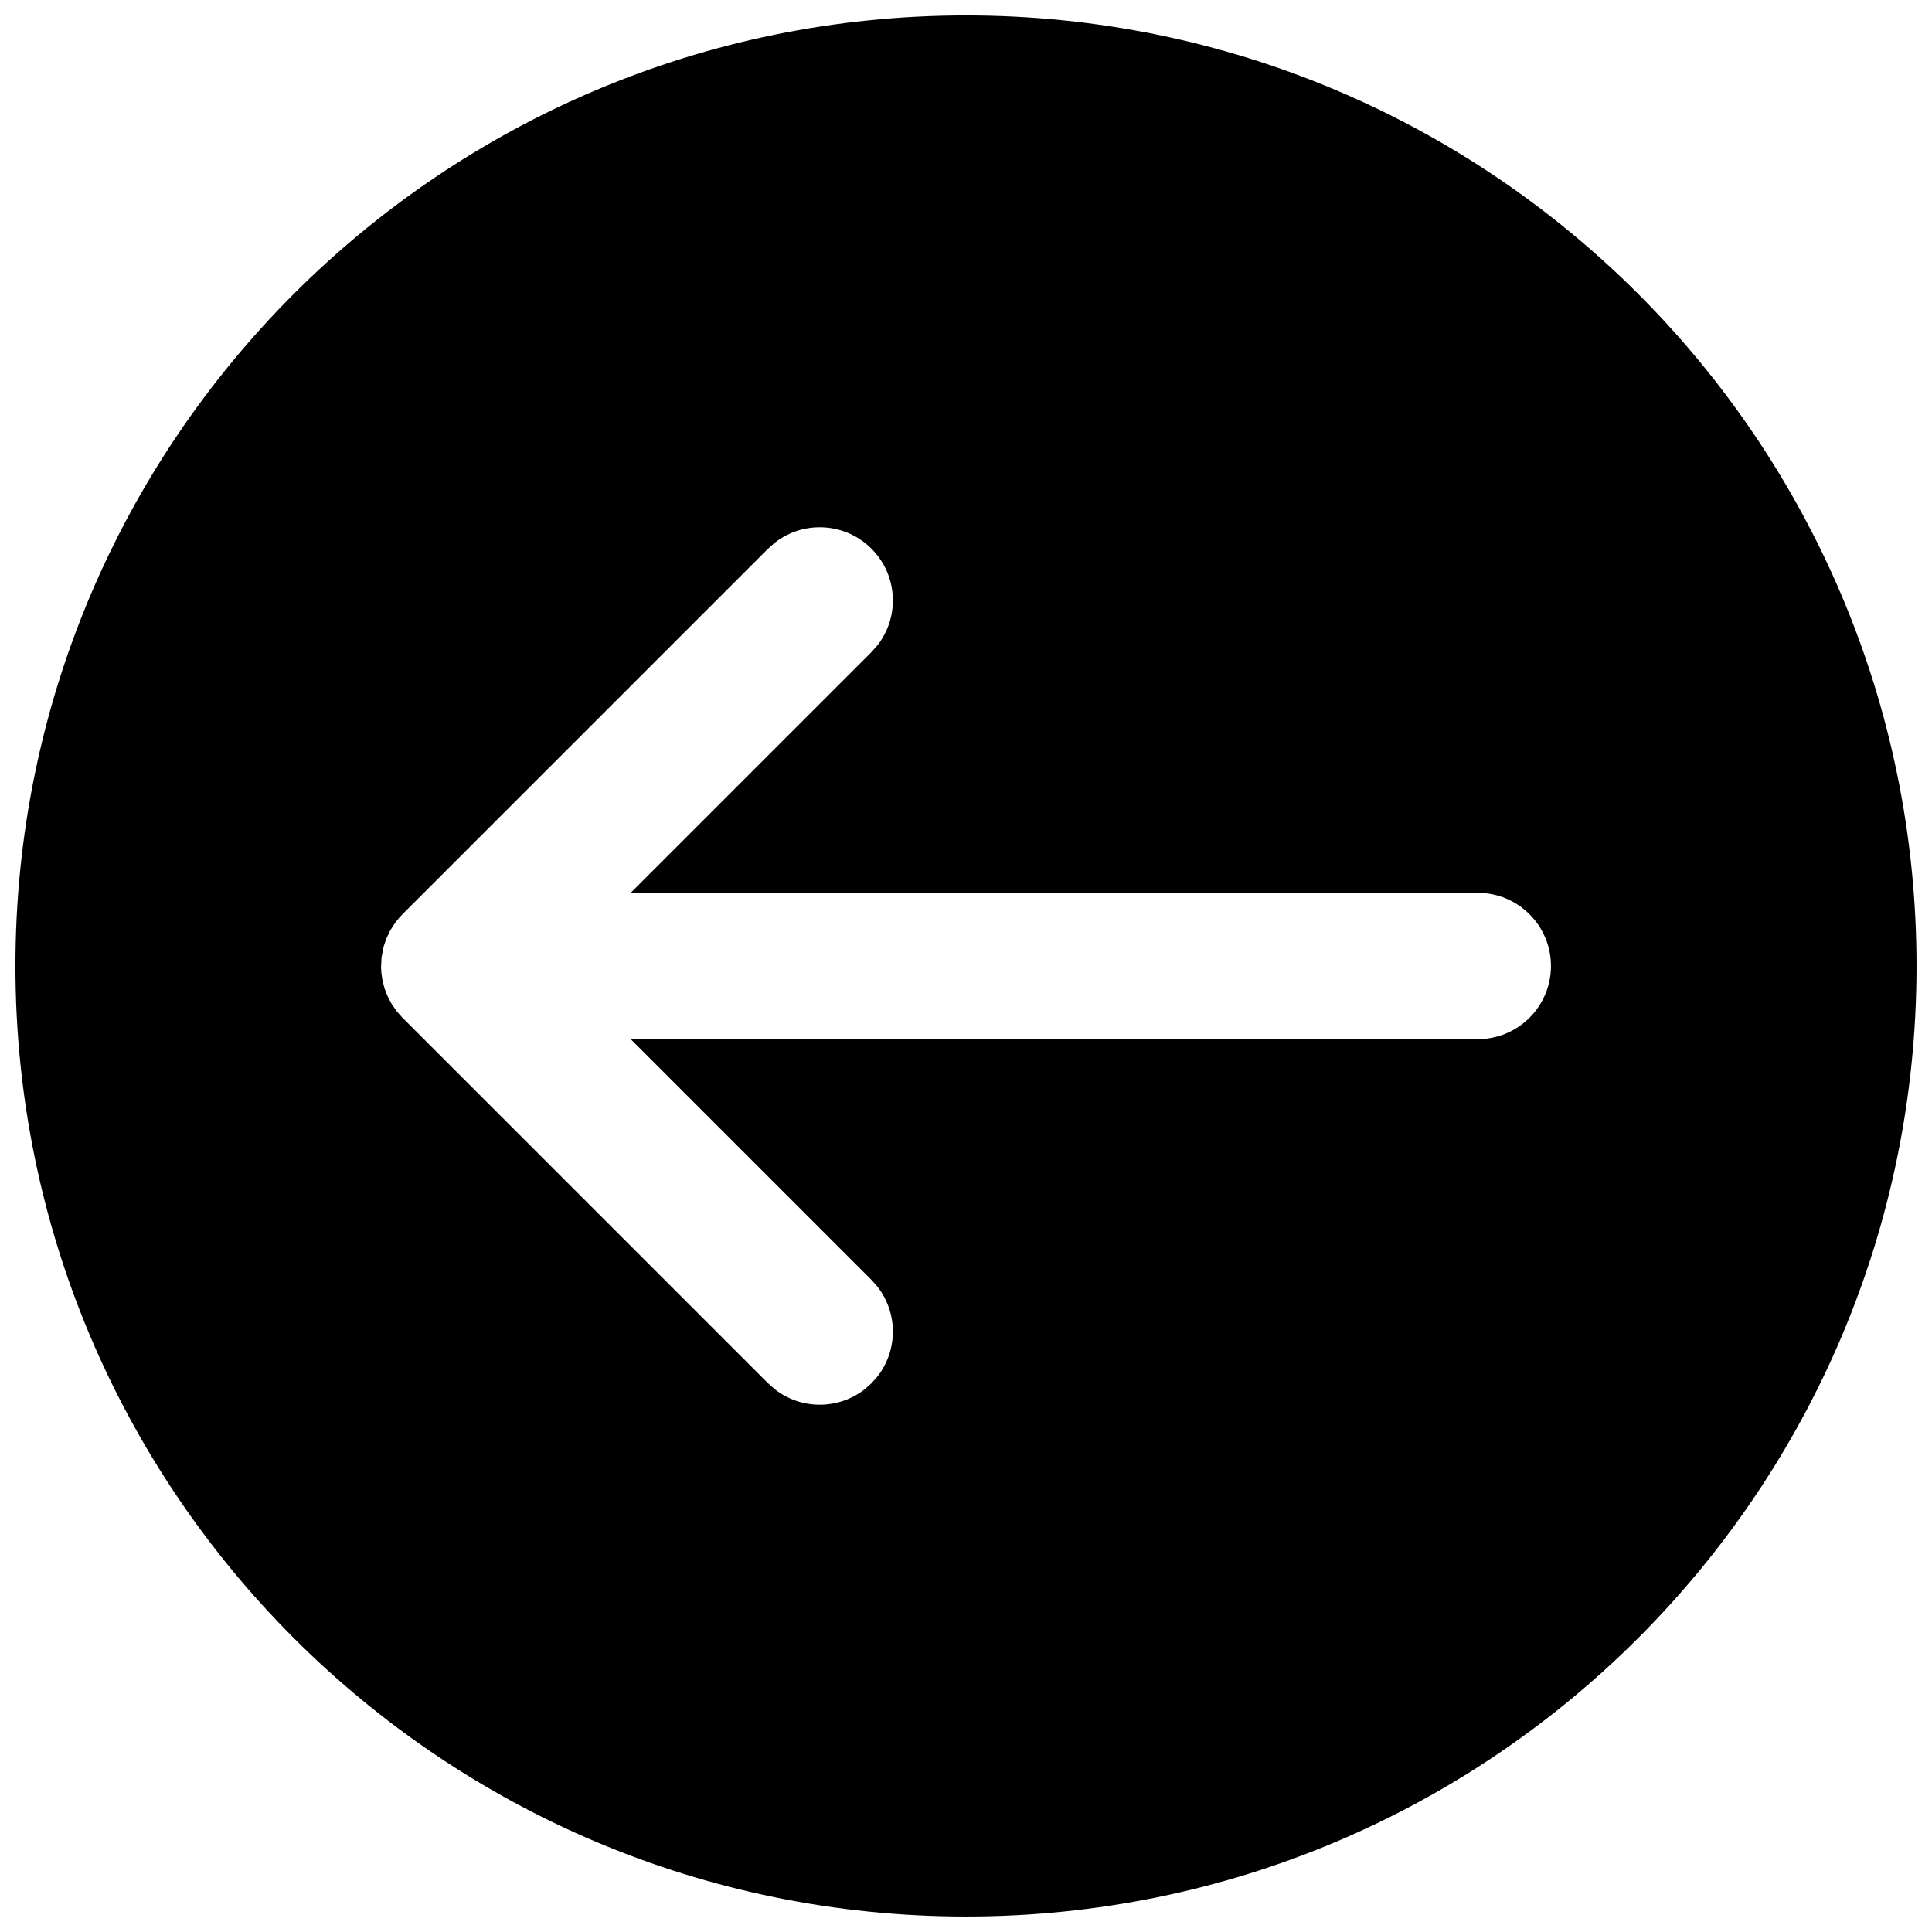 <?xml version="1.0" encoding="UTF-8"?>
<!-- Uploaded to: ICON Repo, www.svgrepo.com, Generator: ICON Repo Mixer Tools -->
<svg width="800px" height="800px" version="1.1" viewBox="144 144 512 512" xmlns="http://www.w3.org/2000/svg">
 <defs>
  <clipPath id="a">
   <path d="m148.09 148.09h503.81v503.81h-503.81z"/>
  </clipPath>
 </defs>
 <g clip-path="url(#a)">
  <path d="m400 148.09c139.12 0 251.9 112.78 251.9 251.91 0 139.12-112.78 251.9-251.9 251.9-139.12 0-251.91-112.78-251.91-251.9 0-139.12 112.78-251.91 251.91-251.91zm-25.055 141.32c-6.984-6.984-17.977-7.523-25.578-1.613l-1.824 1.613-96.887 96.887-0.805 0.852-1.066 1.316-1.391 2.152-1.035 2.188-0.684 2.039-0.566 2.894-0.125 2.652 0.074 1.336 0.312 2.16 0.574 2.16 0.852 2.152 1.012 1.891 1.43 2.027 1.418 1.582 96.887 96.887 1.824 1.613c6.969 5.418 16.785 5.418 23.754 0l1.824-1.613 1.613-1.824c5.418-6.969 5.418-16.785 0-23.754l-1.613-1.824-63.832-63.828 224.53 0.02 2.258-0.129c9.637-1.121 17.117-9.309 17.117-19.246s-7.481-18.129-17.117-19.25l-2.258-0.129-224.49-0.02 63.793-63.789 1.613-1.824c5.91-7.602 5.371-18.594-1.613-25.578z"/>
 </g>
</svg>